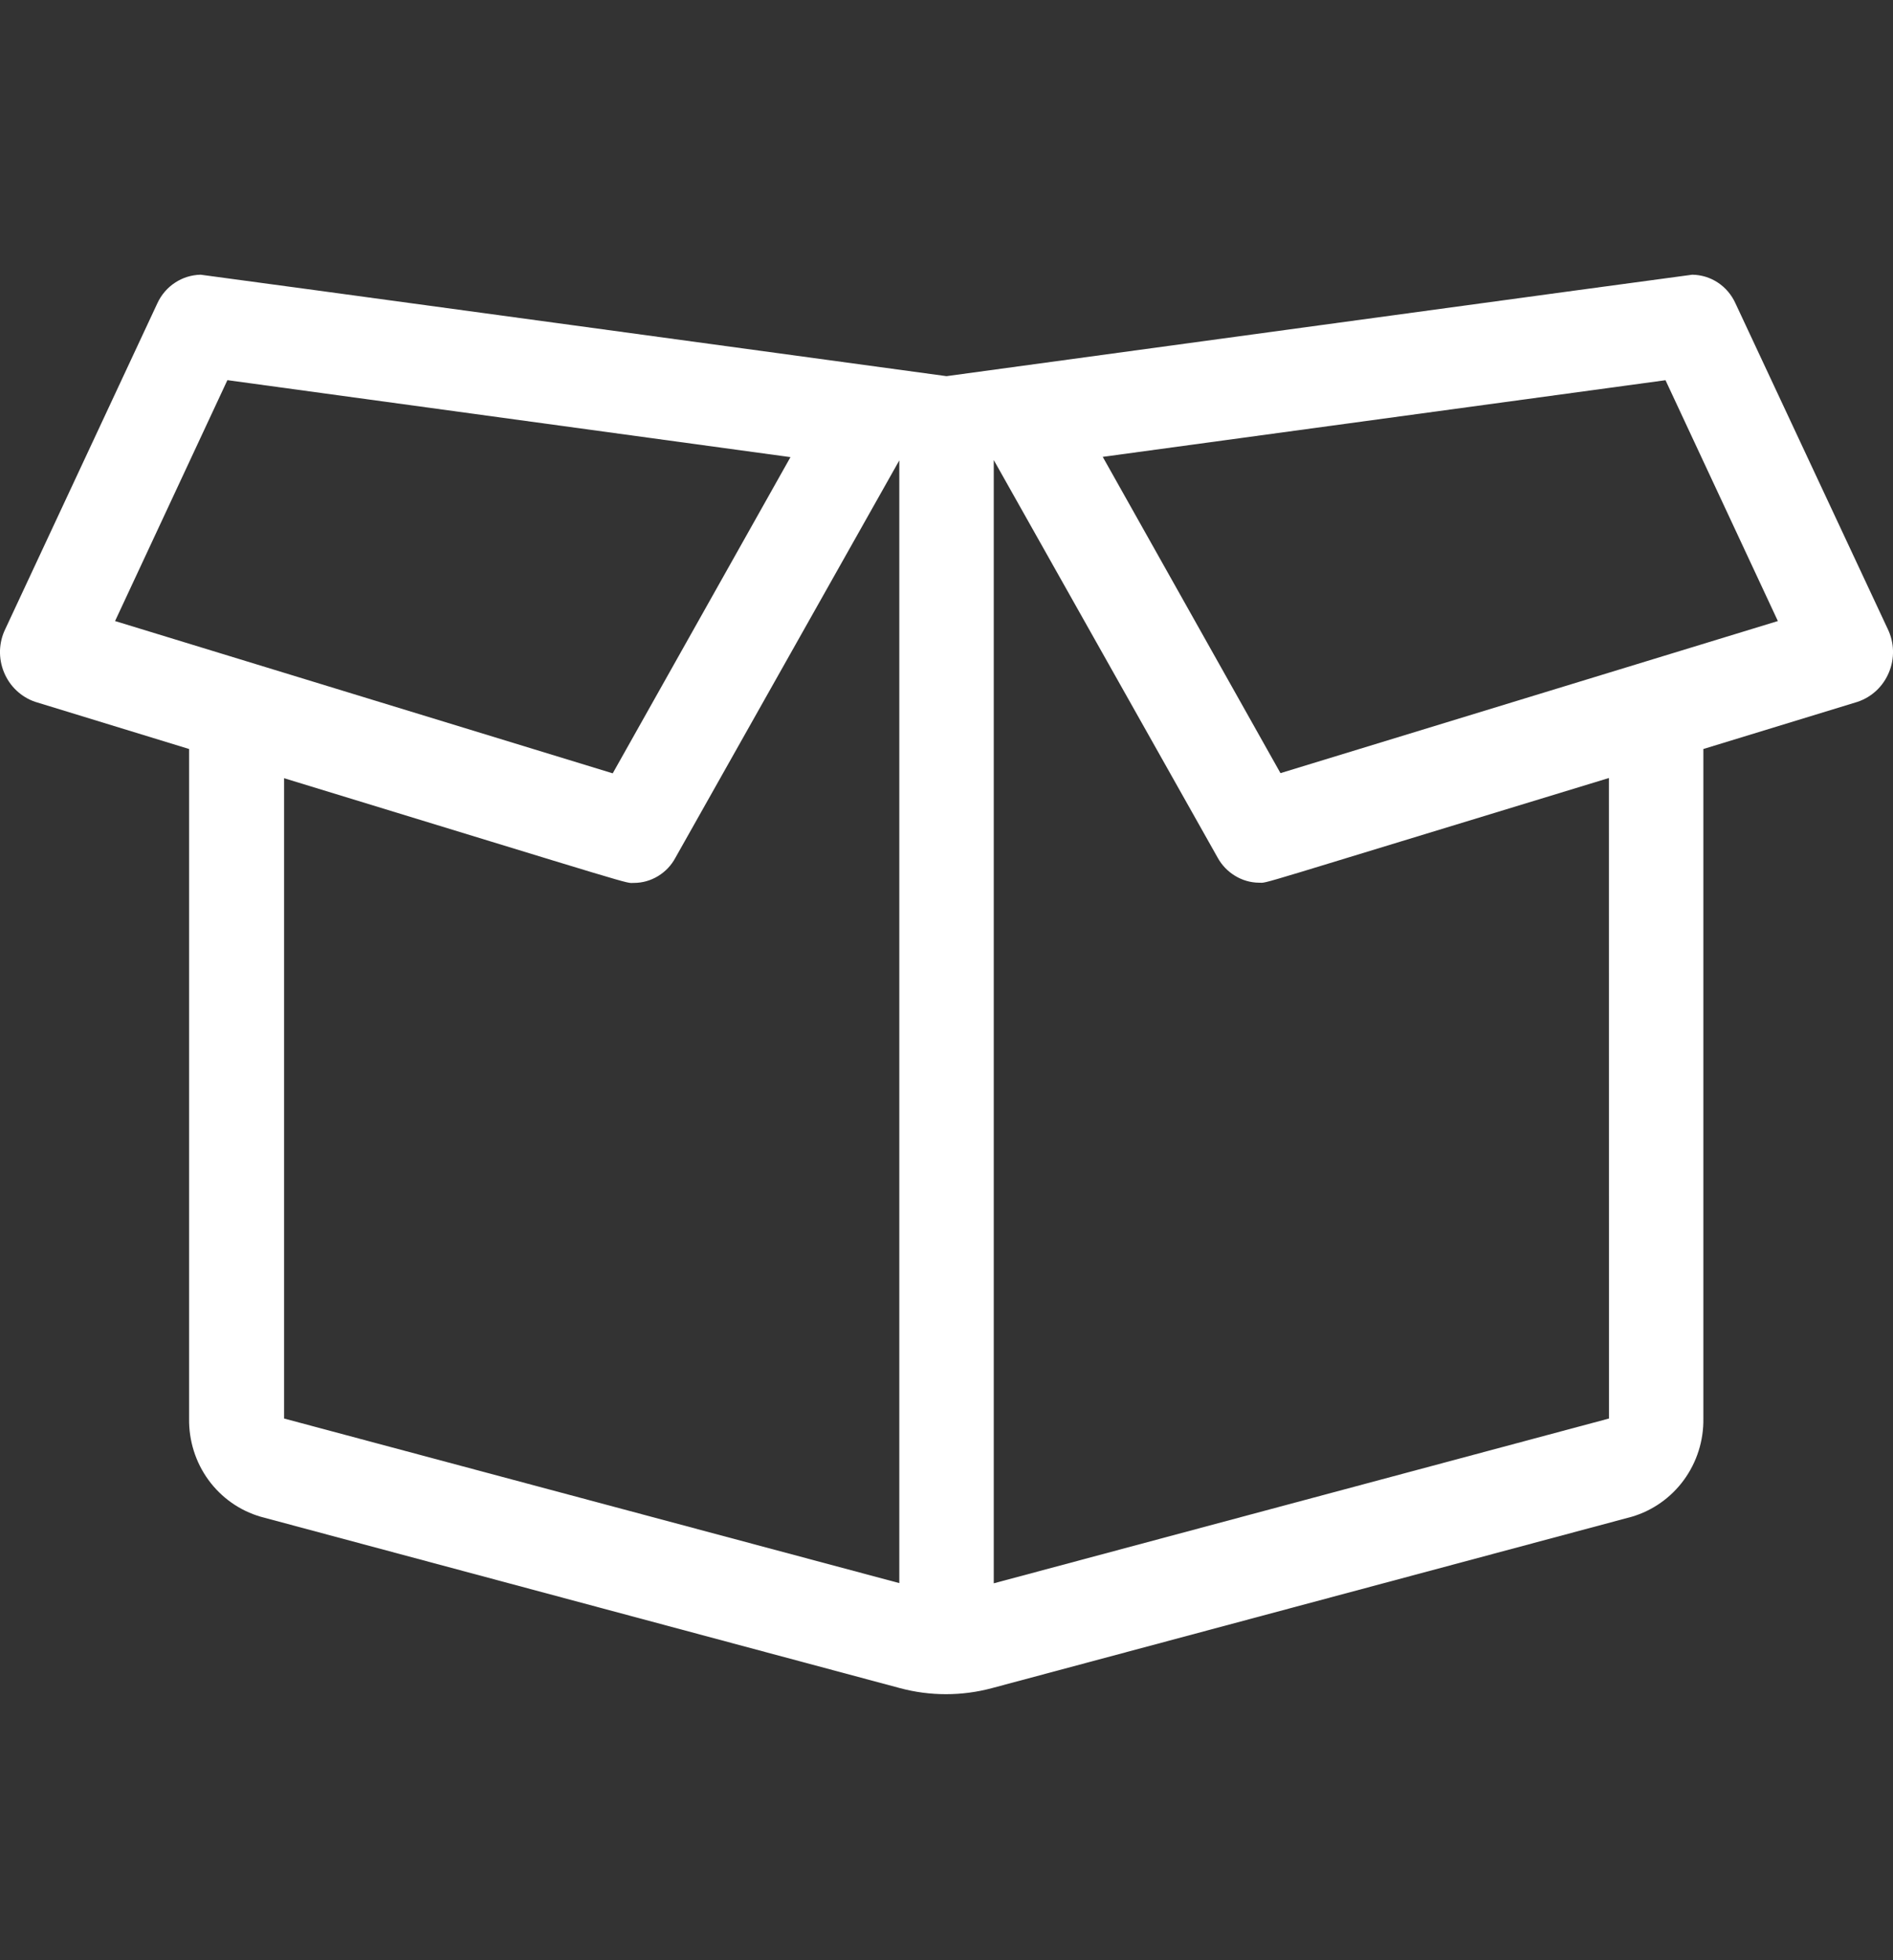 <svg width="28" height="29" viewBox="0 0 28 29" fill="none" xmlns="http://www.w3.org/2000/svg">
<rect x="0" y="0" width="28" height="29" fill="#333333" stroke="none"/>
<path d="M27.922 9.305L25.669 4.486C25.612 4.361 25.523 4.256 25.41 4.181C25.297 4.106 25.166 4.066 25.031 4.064C25.003 4.064 14 5.565 14 5.565C14 5.565 2.995 4.064 2.968 4.064C2.833 4.067 2.702 4.107 2.589 4.182C2.476 4.256 2.385 4.362 2.328 4.486L0.079 9.305C0.03 9.404 0.004 9.513 0 9.623C-0.003 9.734 0.017 9.844 0.059 9.946C0.101 10.048 0.163 10.14 0.243 10.215C0.323 10.291 0.417 10.348 0.52 10.383L2.797 11.081V20.986C2.792 21.313 2.892 21.633 3.084 21.896C3.276 22.159 3.547 22.349 3.856 22.439L13.313 24.975C13.758 25.094 14.226 25.094 14.671 24.975L24.137 22.439C24.445 22.348 24.716 22.157 24.907 21.895C25.099 21.632 25.2 21.313 25.195 20.986V11.081L27.476 10.383C27.58 10.348 27.675 10.291 27.755 10.216C27.835 10.141 27.898 10.049 27.94 9.947C27.983 9.845 28.003 9.735 28 9.624C27.997 9.513 27.97 9.404 27.922 9.305ZM3.363 5.624L11.692 6.763L9.063 11.441L1.702 9.188L3.363 5.625V5.624ZM4.202 11.513C9.593 13.162 9.234 13.062 9.377 13.062C9.502 13.062 9.625 13.027 9.732 12.962C9.84 12.897 9.929 12.804 9.989 12.692L13.302 6.811V23.421L4.202 20.986V11.513ZM23.799 20.986L14.699 23.424V6.806L18.011 12.689C18.072 12.8 18.161 12.892 18.268 12.957C18.376 13.023 18.498 13.058 18.623 13.059C18.766 13.059 18.393 13.156 23.798 11.51L23.799 20.986ZM18.94 11.438L16.311 6.759L24.635 5.625L26.297 9.188L18.94 11.438Z" fill="white"/>
</svg>
